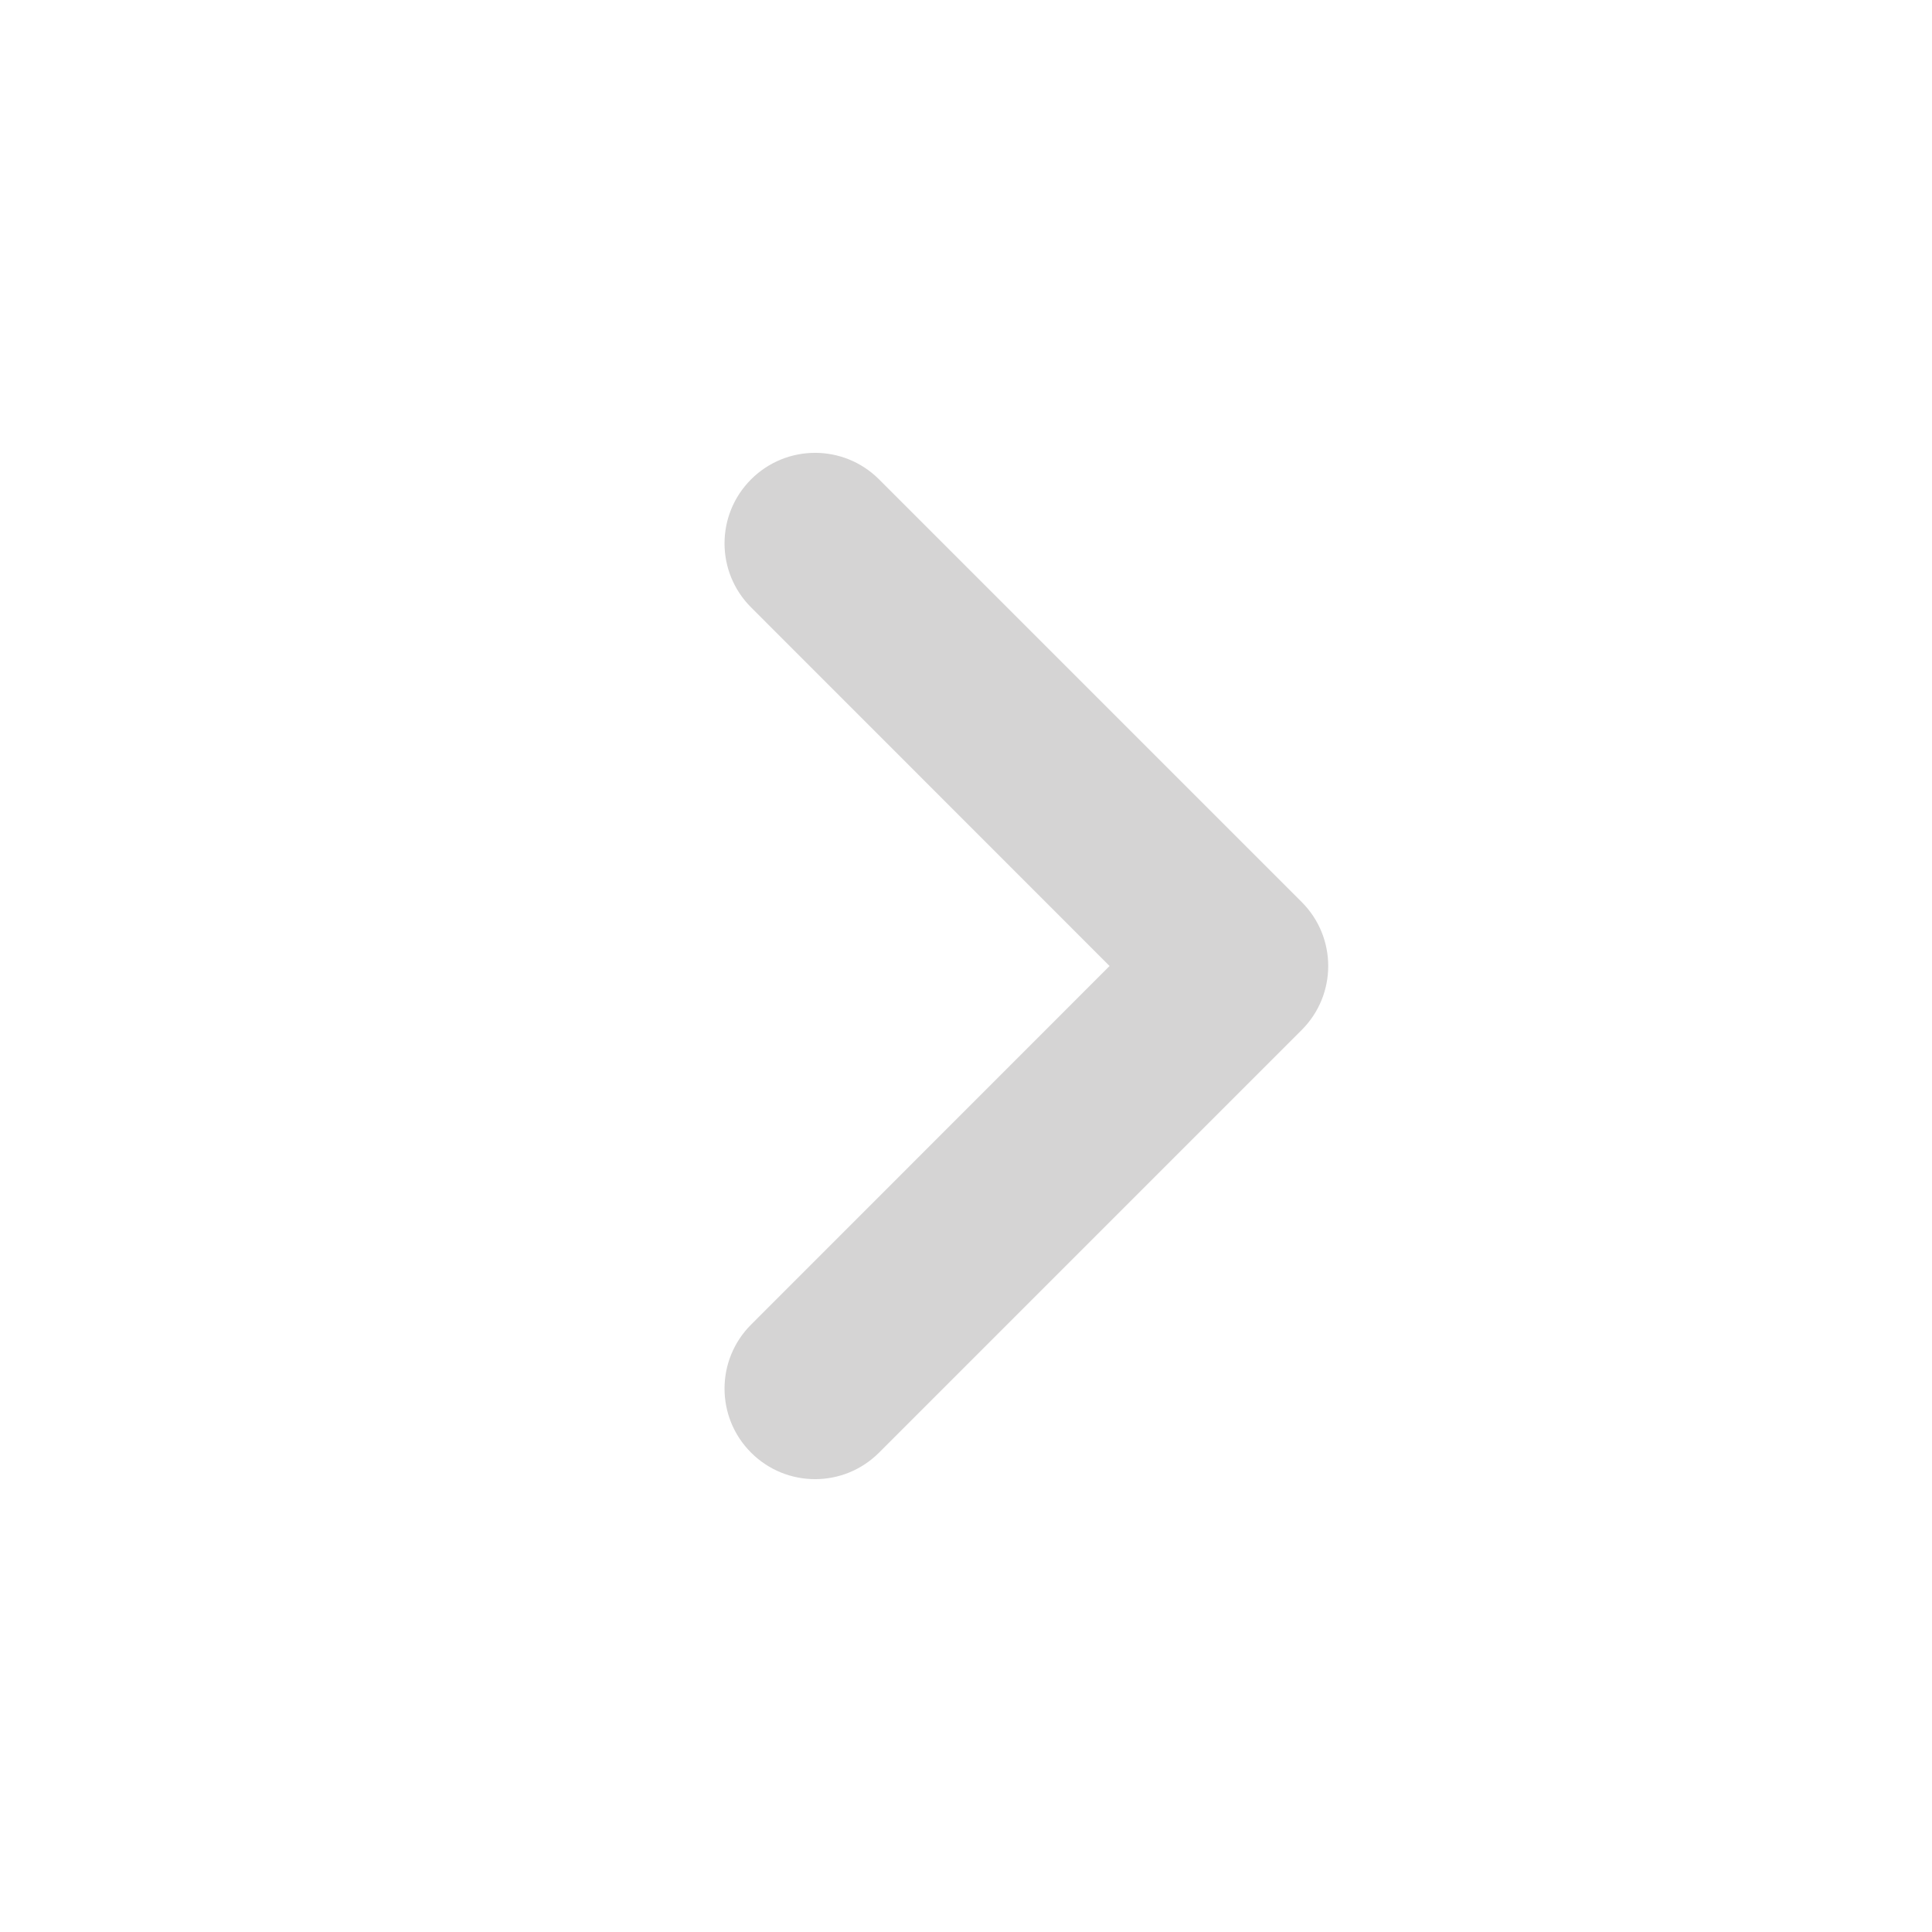 <svg width="16" height="16" viewBox="0 0 16 16" fill="none" xmlns="http://www.w3.org/2000/svg">
    <path fill-rule="evenodd" clip-rule="evenodd" d="M6.22 3.97C6.513 3.677 6.987 3.677 7.28 3.97L10.78 7.47C11.073 7.763 11.073 8.237 10.78 8.53L7.28 12.03C6.987 12.323 6.513 12.323 6.22 12.03C5.927 11.737 5.927 11.263 6.22 10.97L9.189 8L6.22 5.03C5.927 4.737 5.927 4.263 6.22 3.97Z" fill="#D5D4D4"/>
</svg>
